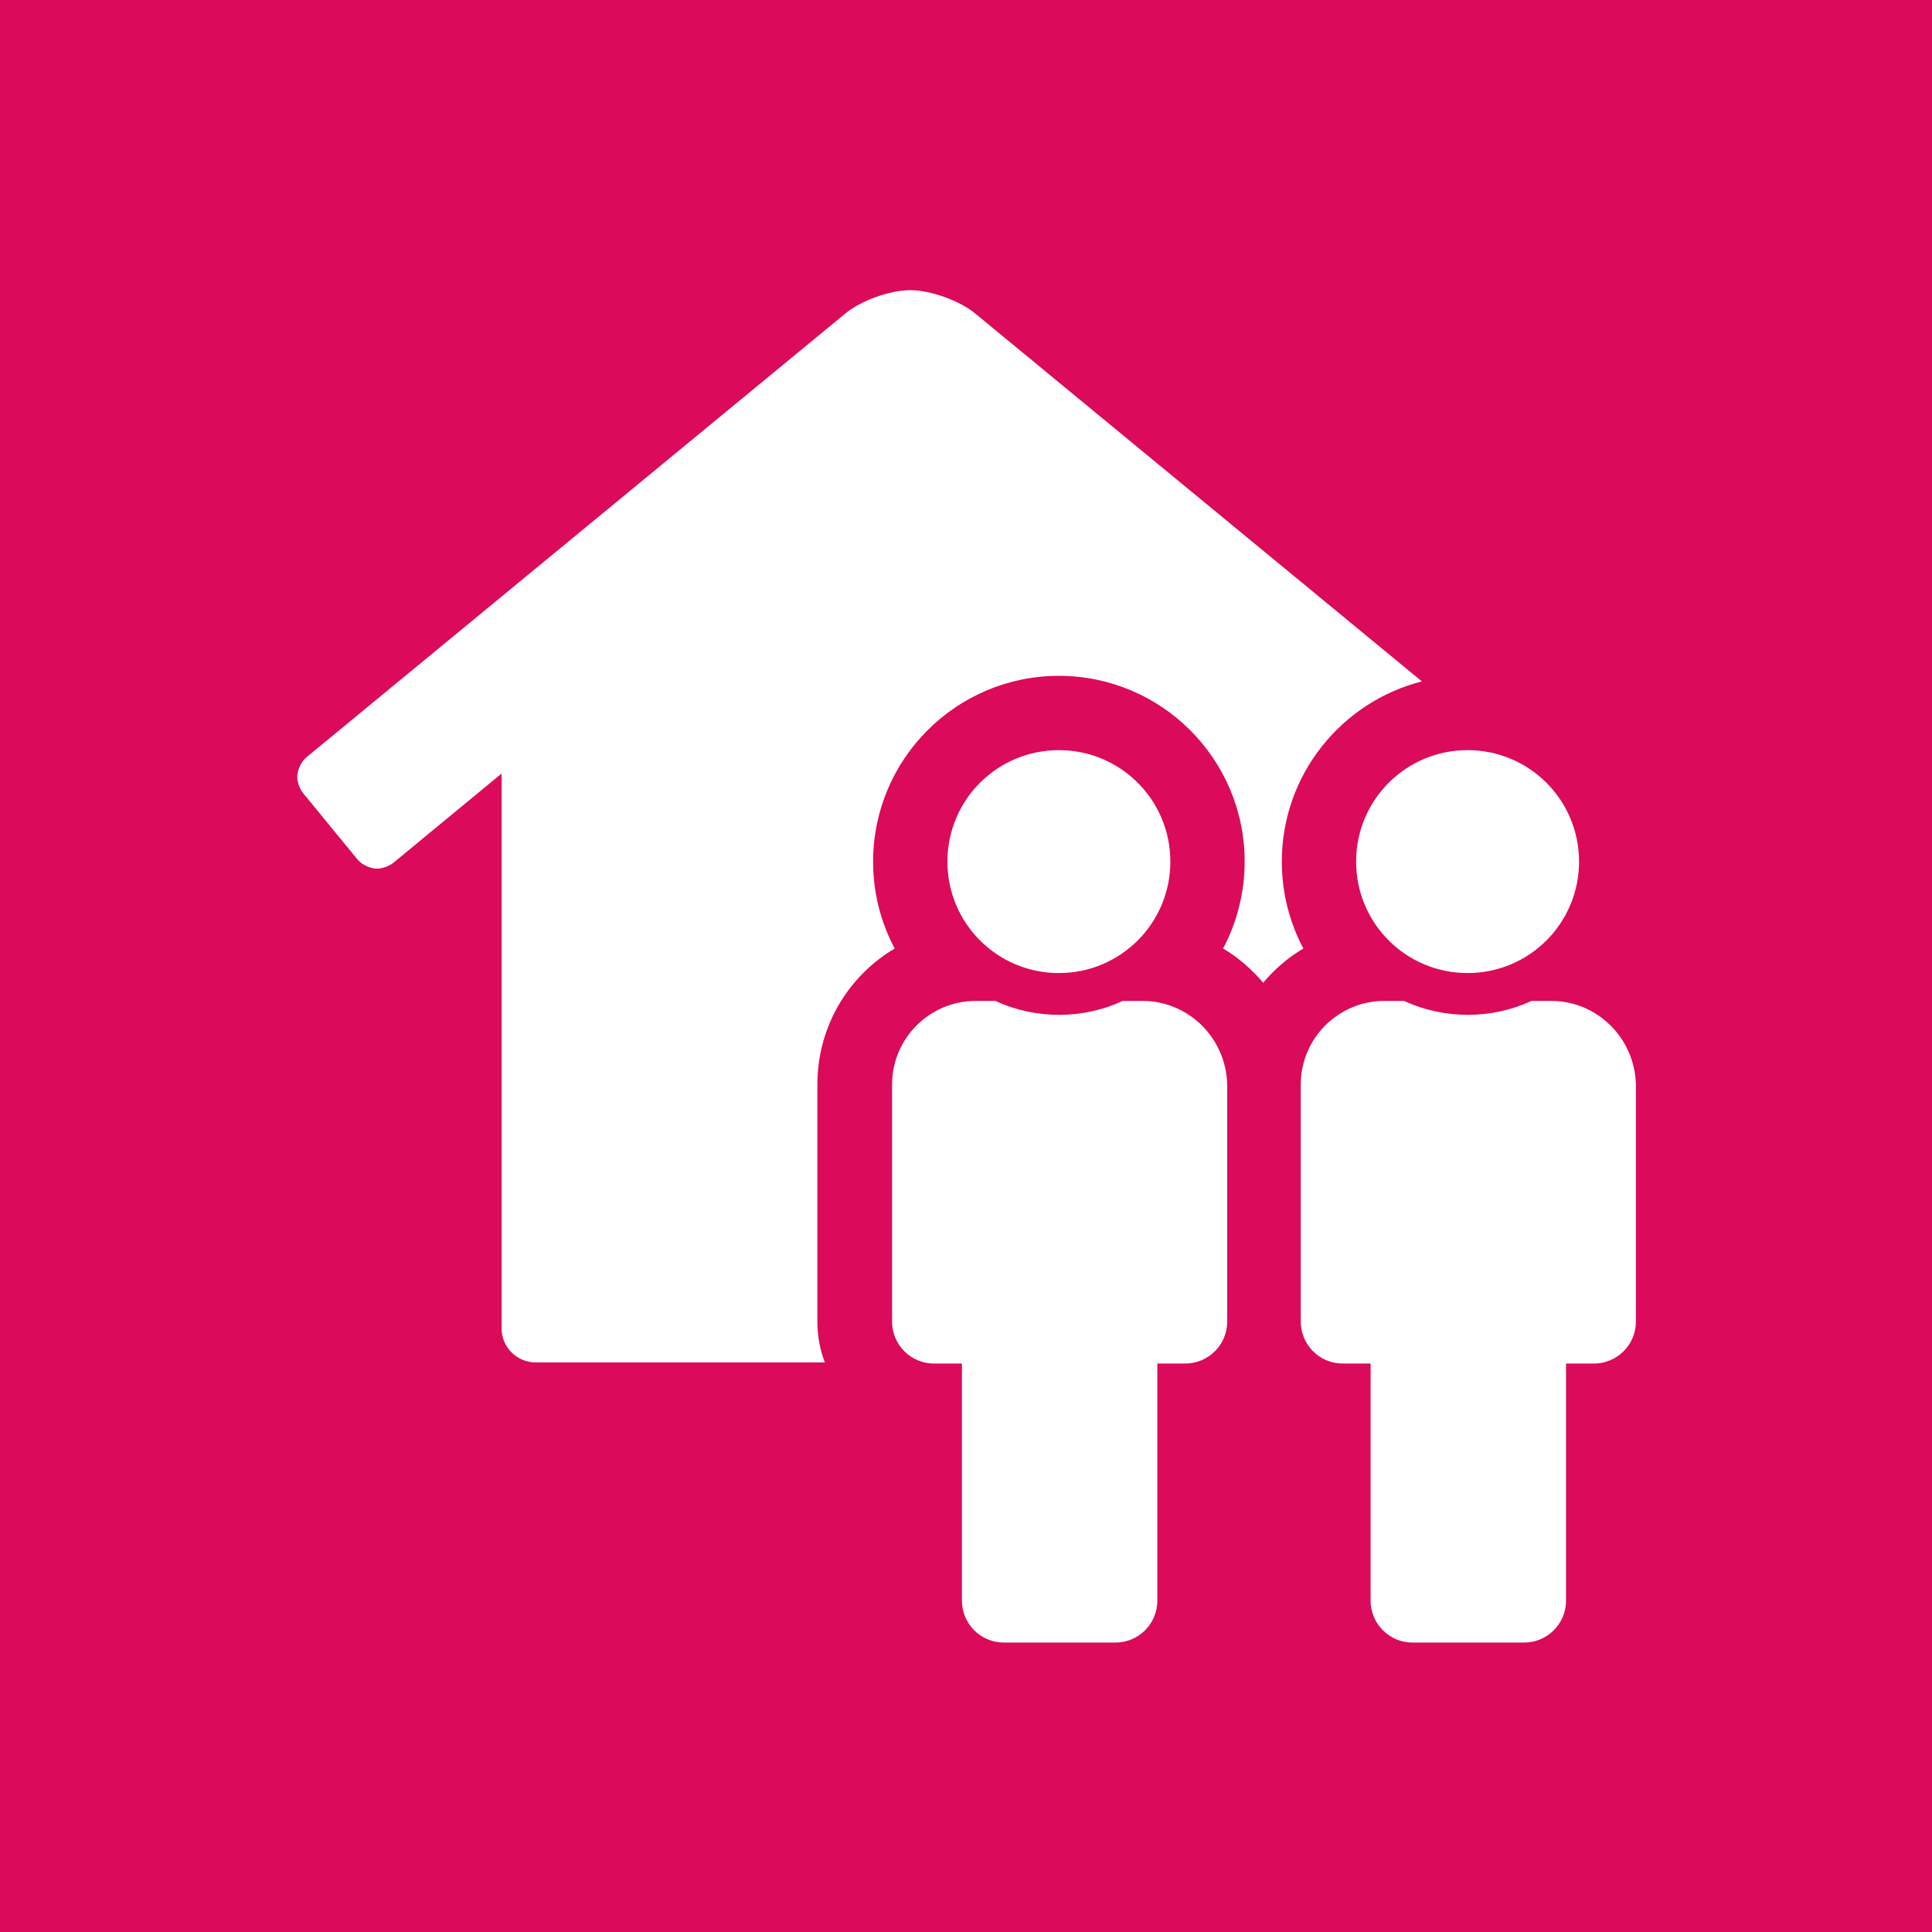<?xml version="1.0" encoding="utf-8"?>
<!-- Generator: Adobe Illustrator 23.0.3, SVG Export Plug-In . SVG Version: 6.00 Build 0)  -->
<svg version="1.1" id="Calque_1" xmlns="http://www.w3.org/2000/svg" xmlns:xlink="http://www.w3.org/1999/xlink" x="0px" y="0px"
	 viewBox="0 0 520 520" enable-background="new 0 0 520 520" xml:space="preserve">
<rect fill="#DB0A5B" width="520" height="520"/>
<g>
	<path fill="#FFFFFF" d="M350.8,255.3c-4.1,2.4-7.8,5.6-10.8,9.2c-3.1-3.6-6.7-6.8-10.8-9.2c3.7-7,5.8-15,5.8-23.4
		c0-27.6-22.4-50-50-50s-50,22.4-50,50c0,8.5,2.1,16.4,5.8,23.4c-12.5,7.4-20.8,21-20.8,36.6v63.8c0,3.9,0.7,7.6,2,11h-77.8
		c-5.1,0-9.2-4.1-9.2-9.2V208.2l-29.1,24c-1.1,0.9-3,1.6-4.4,1.6c-1.8,0-4.2-1.1-5.3-2.5l-14.6-17.8c-0.9-1.1-1.6-3-1.6-4.4
		c0-1.8,1.1-4.2,2.5-5.3l145-119.4c4.2-3.5,12-6.3,17.5-6.3c5.4,0,13.3,2.8,17.5,6.3l120.2,99c-21.6,5.5-37.7,25.1-37.7,48.5
		C345,240.3,347.1,248.3,350.8,255.3z M307.5,269.4h-5.3c-10.6,4.9-23.2,5.1-34.3,0h-5.3c-12.4,0-22.5,10.1-22.5,22.5v63.8
		c0,6.2,5,11.3,11.3,11.3h7.5v63.8c0,6.2,5,11.3,11.3,11.3h30c6.2,0,11.3-5,11.3-11.3v-63.8h7.5c6.2,0,11.3-5,11.3-11.3v-63.8
		C330,279.4,319.9,269.4,307.5,269.4z M285,261.9c16.6,0,30-13.4,30-30s-13.4-30-30-30s-30,13.4-30,30S268.4,261.9,285,261.9z
		 M365,231.9c0,16.6,13.4,30,30,30s30-13.4,30-30s-13.4-30-30-30S365,215.3,365,231.9z M417.5,269.4h-5.3c-10.6,4.9-23.2,5.1-34.3,0
		h-5.3c-12.4,0-22.5,10.1-22.5,22.5v63.8c0,6.2,5,11.3,11.3,11.3h7.5v63.8c0,6.2,5,11.3,11.3,11.3h30c6.2,0,11.3-5,11.3-11.3v-63.8
		h7.5c6.2,0,11.3-5,11.3-11.3v-63.8C440,279.4,429.9,269.4,417.5,269.4z"/>
</g>
</svg>
